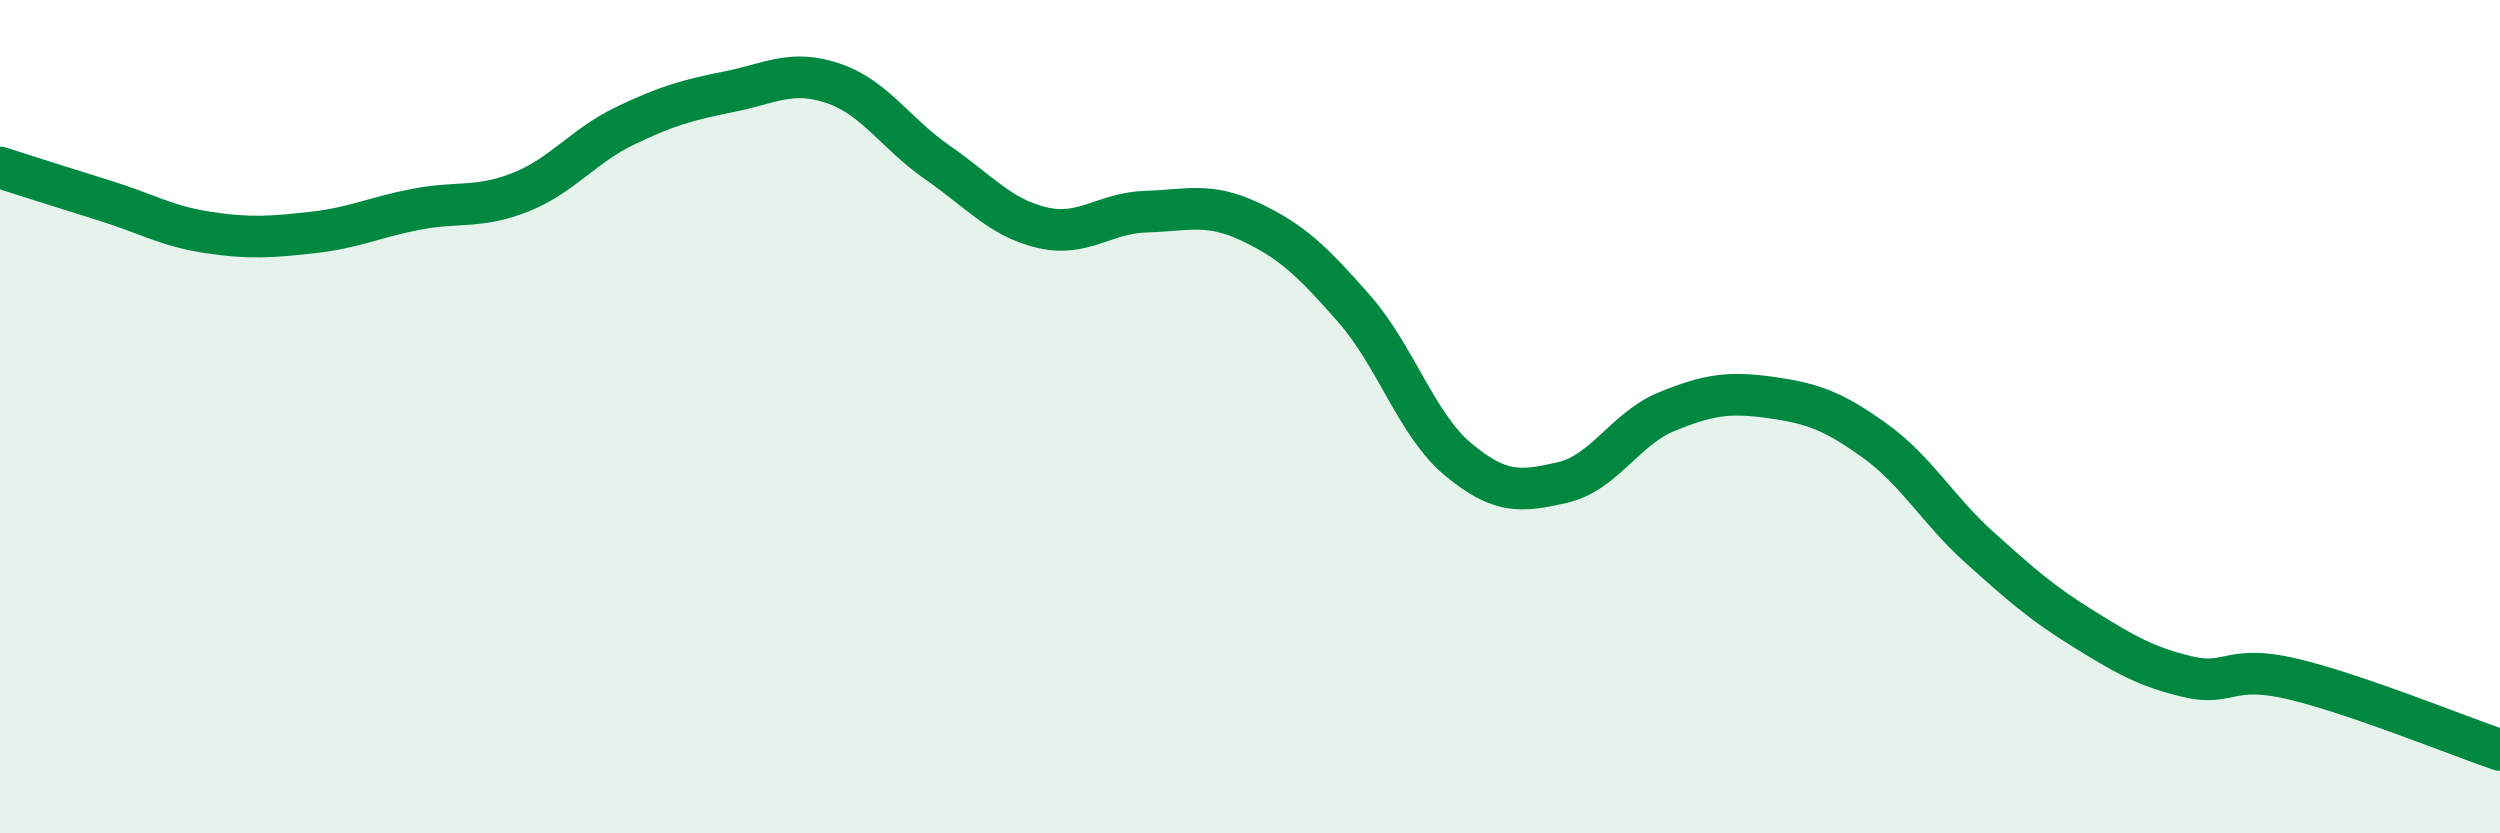 
    <svg width="60" height="20" viewBox="0 0 60 20" xmlns="http://www.w3.org/2000/svg">
      <path
        d="M 0,4.02 C 0.5,4.18 1.5,4.5 2.5,4.81 C 3.5,5.12 4,5.43 5,5.58 C 6,5.73 6.5,5.69 7.5,5.58 C 8.5,5.47 9,5.21 10,5.02 C 11,4.83 11.5,5.01 12.5,4.61 C 13.5,4.21 14,3.5 15,3.02 C 16,2.54 16.5,2.4 17.5,2.2 C 18.5,2 19,1.66 20,2 C 21,2.34 21.5,3.21 22.5,3.9 C 23.5,4.59 24,5.22 25,5.46 C 26,5.7 26.5,5.11 27.5,5.08 C 28.5,5.05 29,4.85 30,5.32 C 31,5.79 31.5,6.27 32.5,7.41 C 33.5,8.55 34,10.2 35,11.03 C 36,11.86 36.5,11.81 37.5,11.58 C 38.5,11.35 39,10.29 40,9.88 C 41,9.47 41.5,9.4 42.5,9.54 C 43.5,9.68 44,9.86 45,10.58 C 46,11.3 46.5,12.23 47.5,13.13 C 48.5,14.03 49,14.47 50,15.09 C 51,15.71 51.5,16 52.5,16.24 C 53.5,16.48 53.5,15.94 55,16.29 C 56.5,16.64 59,17.66 60,18L60 20L0 20Z"
        fill="#008740"
        opacity="0.1"
        stroke-linecap="round"
        stroke-linejoin="round"
      />
      <path
        d="M 0,4.02 C 0.5,4.18 1.5,4.5 2.5,4.81 C 3.5,5.12 4,5.43 5,5.58 C 6,5.73 6.5,5.69 7.5,5.58 C 8.5,5.47 9,5.21 10,5.02 C 11,4.83 11.5,5.01 12.5,4.61 C 13.5,4.21 14,3.5 15,3.02 C 16,2.54 16.5,2.4 17.5,2.2 C 18.5,2 19,1.66 20,2 C 21,2.34 21.5,3.21 22.5,3.9 C 23.5,4.59 24,5.22 25,5.46 C 26,5.7 26.5,5.11 27.5,5.08 C 28.5,5.05 29,4.85 30,5.32 C 31,5.79 31.5,6.27 32.5,7.41 C 33.5,8.55 34,10.2 35,11.03 C 36,11.86 36.5,11.81 37.5,11.58 C 38.5,11.35 39,10.29 40,9.88 C 41,9.47 41.5,9.4 42.5,9.54 C 43.5,9.68 44,9.86 45,10.58 C 46,11.3 46.5,12.23 47.5,13.13 C 48.5,14.03 49,14.47 50,15.09 C 51,15.71 51.5,16 52.5,16.24 C 53.5,16.48 53.5,15.94 55,16.29 C 56.5,16.64 59,17.66 60,18"
        stroke="#008740"
        stroke-width="1"
        fill="none"
        stroke-linecap="round"
        stroke-linejoin="round"
      />
    </svg>
  